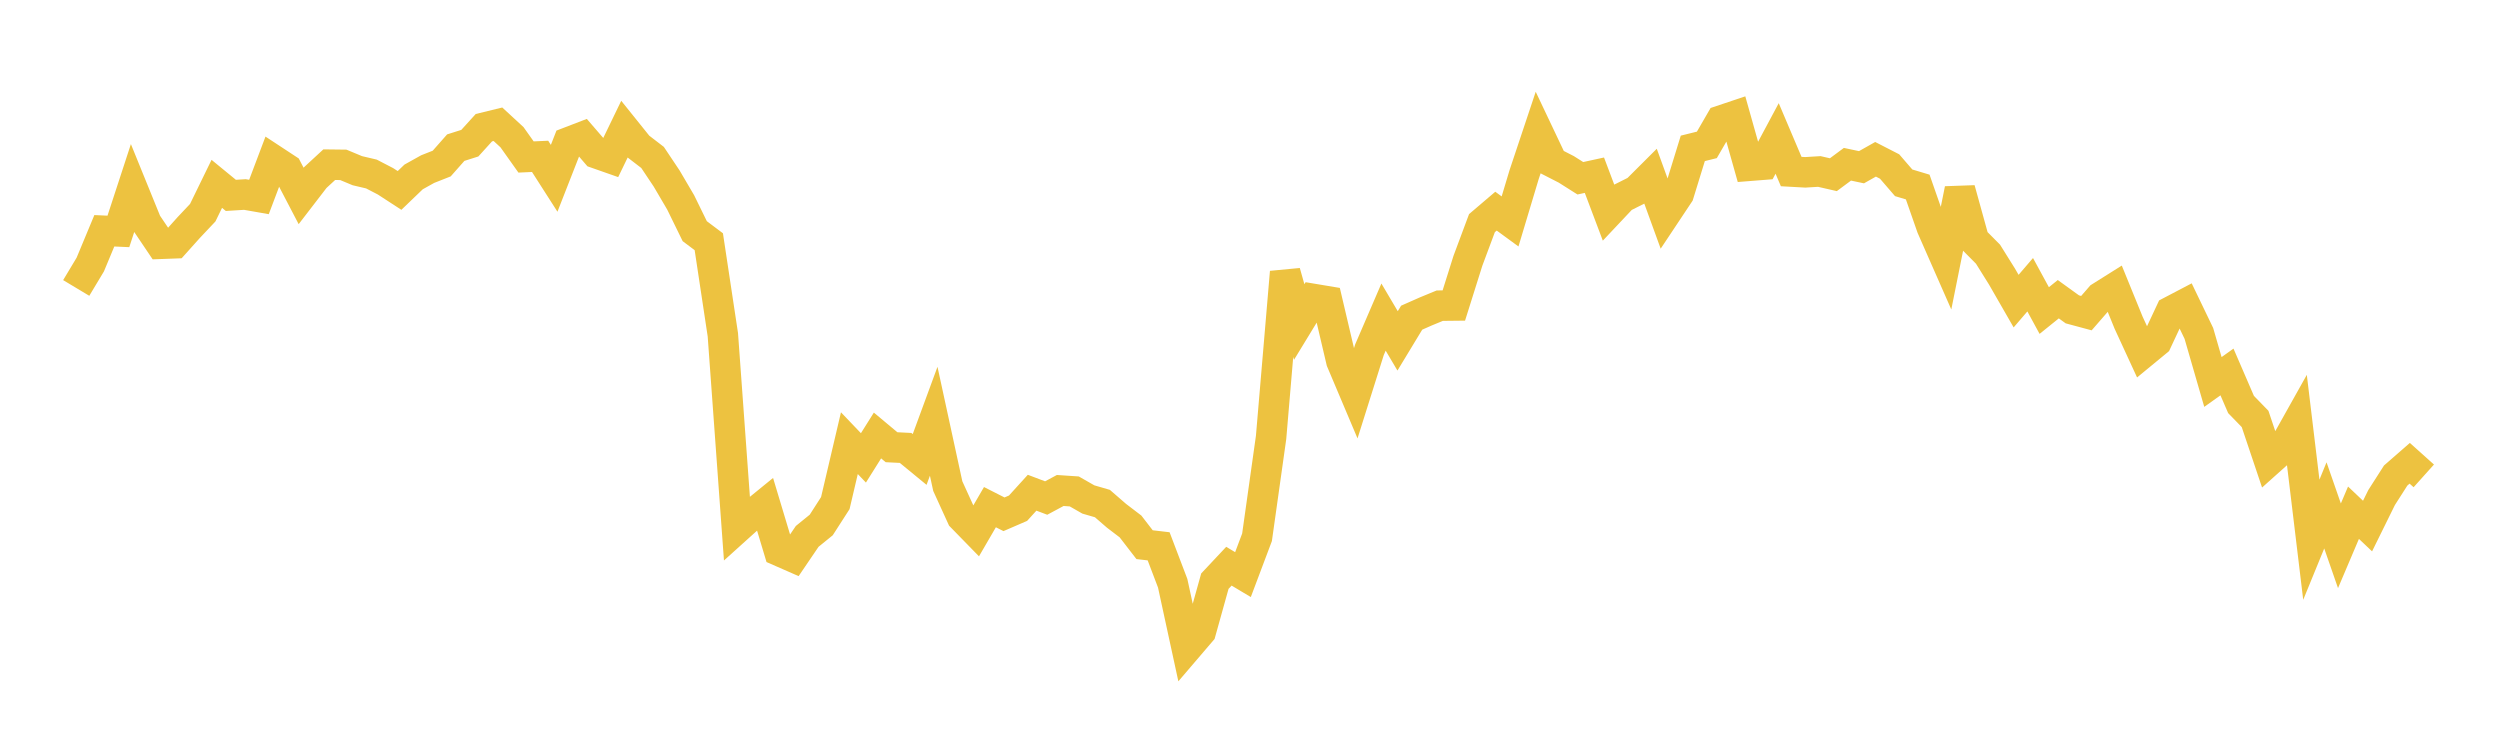 <svg width="164" height="48" xmlns="http://www.w3.org/2000/svg" xmlns:xlink="http://www.w3.org/1999/xlink"><path fill="none" stroke="rgb(237,194,64)" stroke-width="2" d="M5,18.89L5.922,17.354L6.844,15.139L7.766,15.181L8.689,12.358L9.611,14.625L10.533,15.993L11.455,15.959L12.377,14.931L13.299,13.953L14.222,12.061L15.144,12.817L16.066,12.76L16.988,12.922L17.91,10.482L18.832,11.088L19.754,12.854L20.677,11.654L21.599,10.803L22.521,10.814L23.443,11.198L24.365,11.415L25.287,11.893L26.21,12.493L27.132,11.607L28.054,11.093L28.976,10.729L29.898,9.685L30.82,9.393L31.743,8.376L32.665,8.151L33.587,9.001L34.509,10.299L35.431,10.257L36.353,11.697L37.275,9.341L38.198,8.986L39.12,10.055L40.042,10.379L40.964,8.472L41.886,9.619L42.808,10.328L43.731,11.709L44.653,13.28L45.575,15.165L46.497,15.857L47.419,21.962L48.341,34.656L49.263,33.825L50.186,33.073L51.108,36.14L52.03,36.544L52.952,35.187L53.874,34.438L54.796,33.004L55.719,29.072L56.641,30.037L57.563,28.568L58.485,29.338L59.407,29.384L60.329,30.141L61.251,27.634L62.174,31.888L63.096,33.91L64.018,34.855L64.94,33.269L65.862,33.737L66.784,33.338L67.707,32.322L68.629,32.671L69.551,32.176L70.473,32.238L71.395,32.765L72.317,33.033L73.24,33.833L74.162,34.536L75.084,35.731L76.006,35.838L76.928,38.261L77.85,42.513L78.772,41.435L79.695,38.125L80.617,37.143L81.539,37.695L82.461,35.246L83.383,28.698L84.305,17.852L85.228,21.123L86.15,19.61L87.072,19.764L87.994,23.688L88.916,25.868L89.838,22.94L90.76,20.801L91.683,22.362L92.605,20.84L93.527,20.432L94.449,20.052L95.371,20.042L96.293,17.113L97.216,14.638L98.138,13.852L99.06,14.526L99.982,11.455L100.904,8.694L101.826,10.638L102.749,11.111L103.671,11.694L104.593,11.493L105.515,13.936L106.437,12.957L107.359,12.494L108.281,11.574L109.204,14.112L110.126,12.726L111.048,9.733L111.97,9.504L112.892,7.911L113.814,7.602L114.737,10.878L115.659,10.805L116.581,9.082L117.503,11.254L118.425,11.305L119.347,11.249L120.269,11.46L121.192,10.775L122.114,10.97L123.036,10.45L123.958,10.923L124.88,11.992L125.802,12.269L126.725,14.909L127.647,17.005L128.569,12.413L129.491,15.746L130.413,16.674L131.335,18.15L132.257,19.754L133.18,18.678L134.102,20.372L135.024,19.628L135.946,20.294L136.868,20.542L137.79,19.482L138.713,18.902L139.635,21.165L140.557,23.165L141.479,22.406L142.401,20.436L143.323,19.953L144.246,21.871L145.168,25.058L146.09,24.401L147.012,26.535L147.934,27.483L148.856,30.225L149.778,29.4L150.701,27.753L151.623,35.406L152.545,33.153L153.467,35.804L154.389,33.634L155.311,34.509L156.234,32.637L157.156,31.195L158.078,30.391L159,31.218"></path></svg>